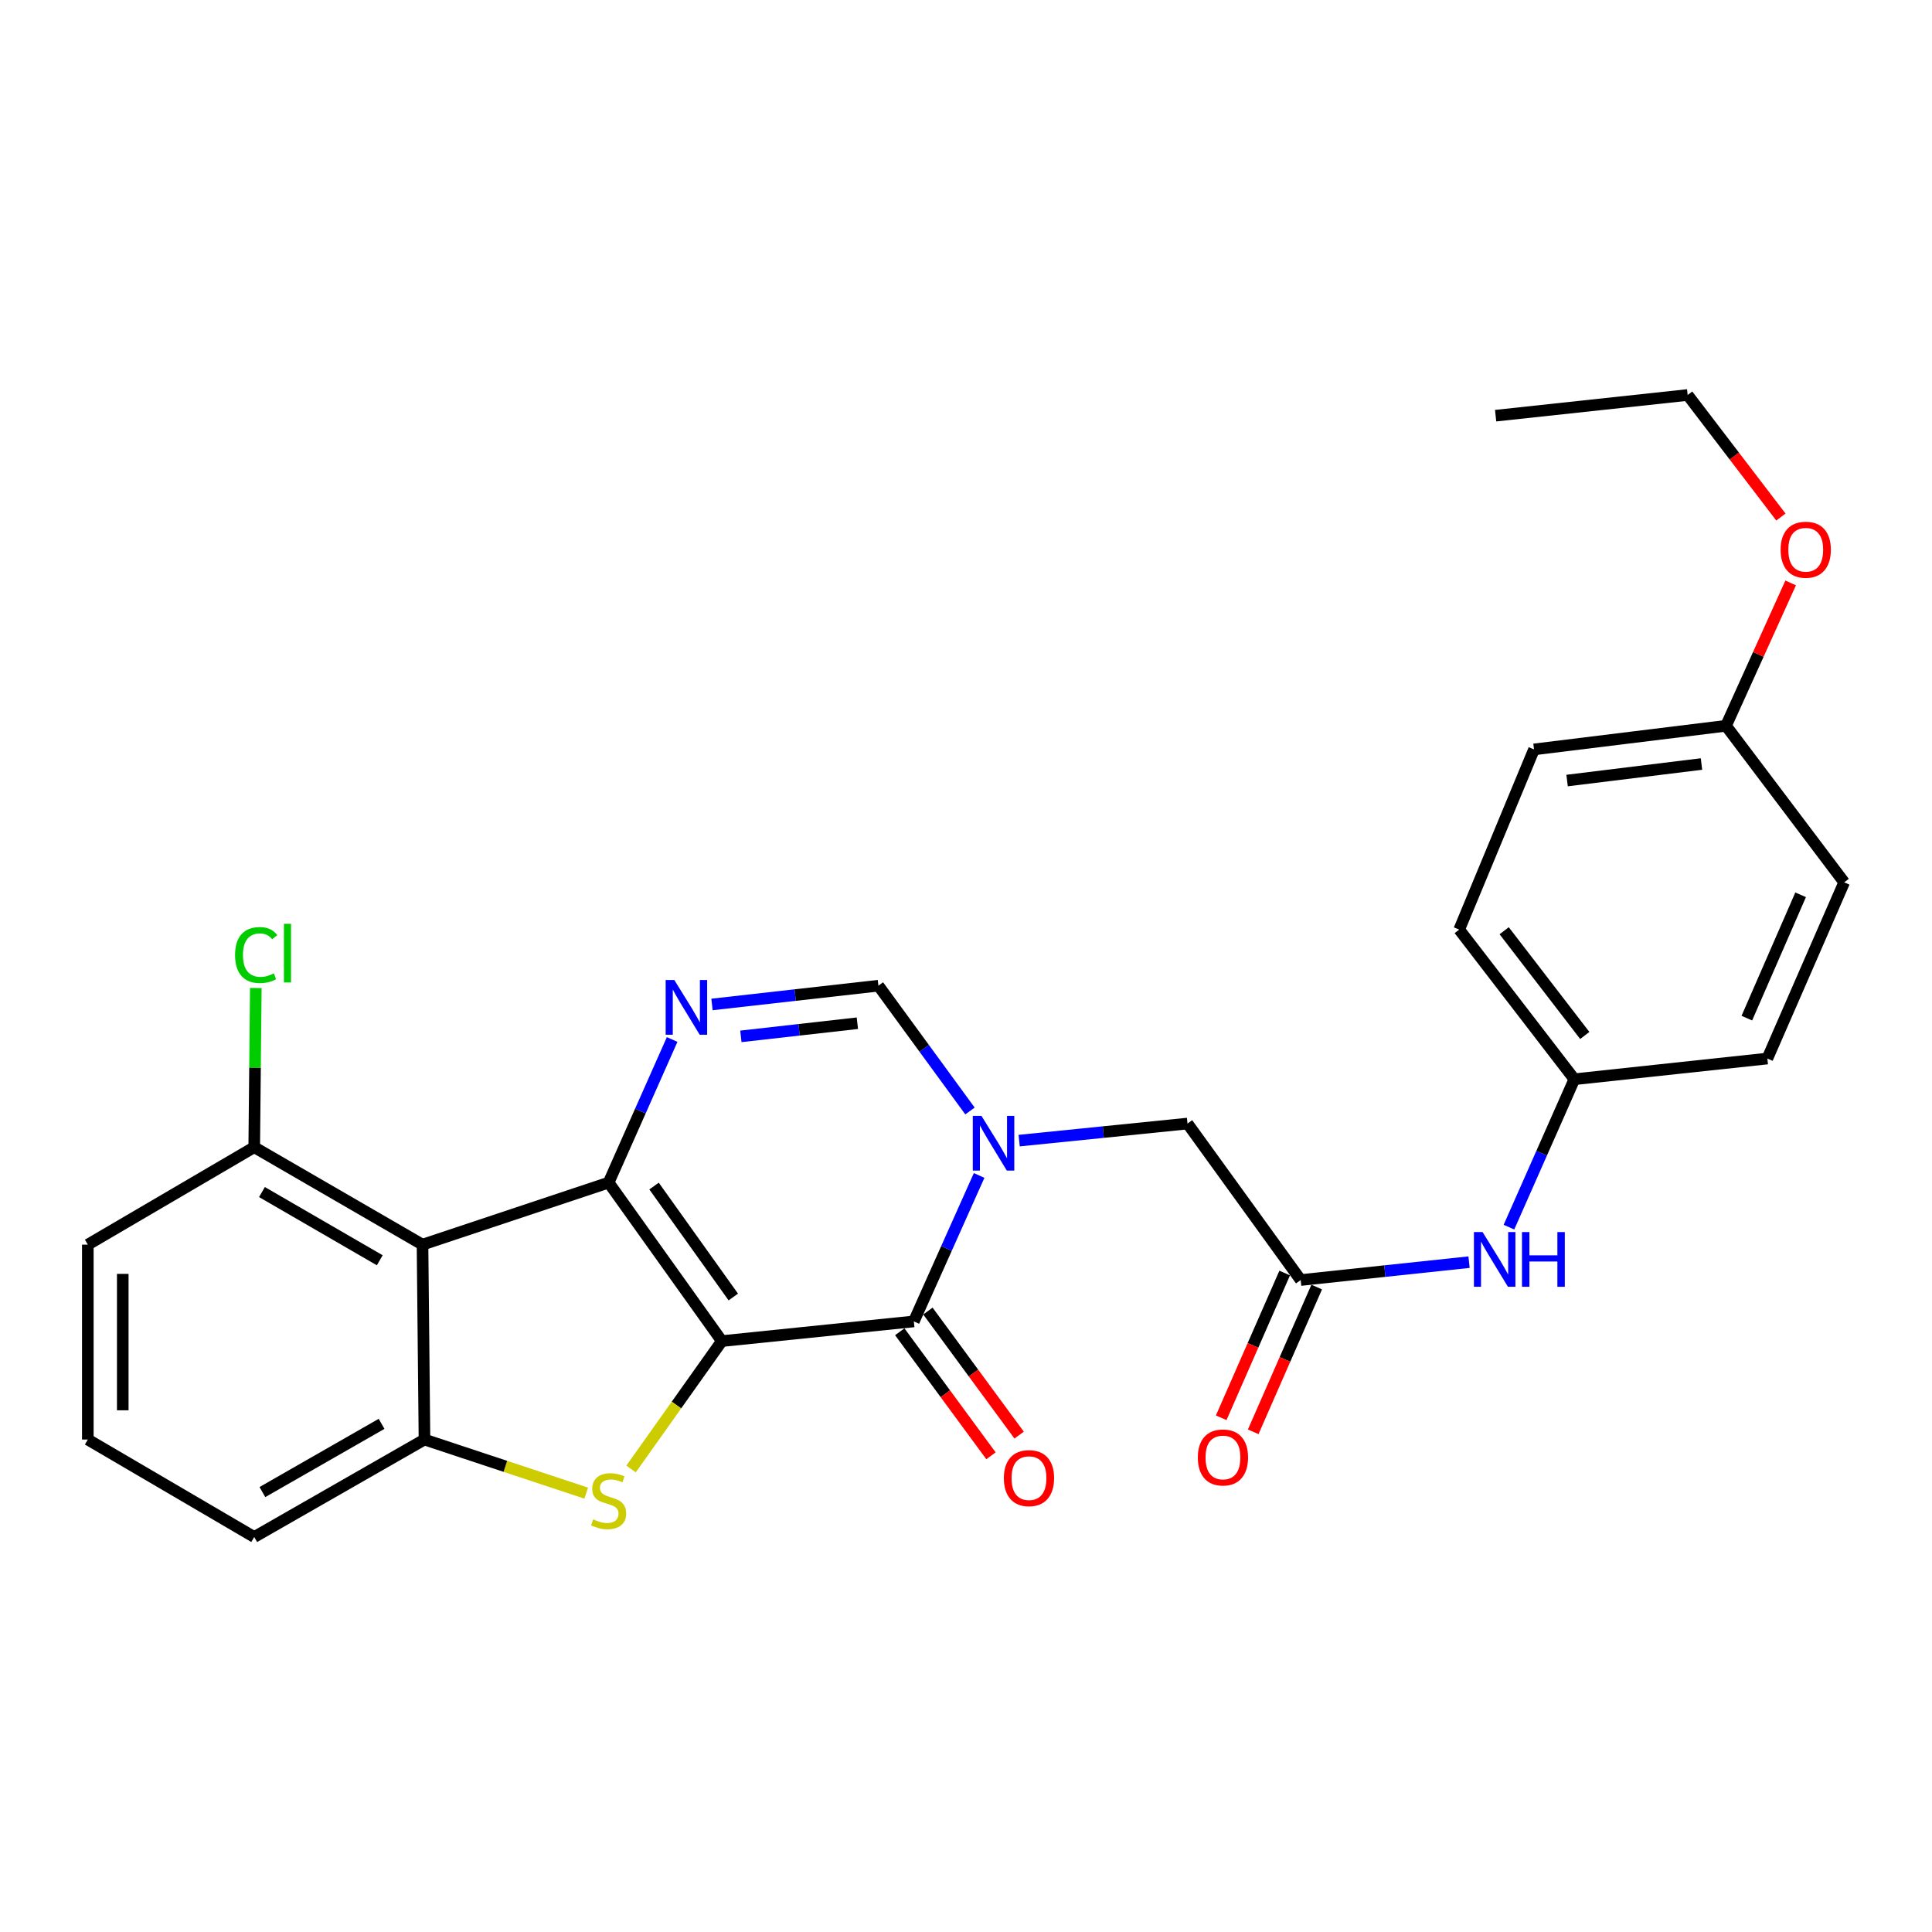 <?xml version='1.0' encoding='iso-8859-1'?>
<svg version='1.1' baseProfile='full'
              xmlns='http://www.w3.org/2000/svg'
                      xmlns:rdkit='http://www.rdkit.org/xml'
                      xmlns:xlink='http://www.w3.org/1999/xlink'
                  xml:space='preserve'
width='1000px' height='1000px' viewBox='0 0 1000 1000'>
<!-- END OF HEADER -->
<rect style='opacity:1.0;fill:#FFFFFF;stroke:none' width='1000' height='1000' x='0' y='0'> </rect>
<path class='bond-0' d='M 373.625,694.149 L 315.025,612.107' style='fill:none;fill-rule:evenodd;stroke:#000000;stroke-width:6px;stroke-linecap:butt;stroke-linejoin:miter;stroke-opacity:1' />
<path class='bond-0' d='M 379.553,671.33 L 338.533,613.901' style='fill:none;fill-rule:evenodd;stroke:#000000;stroke-width:6px;stroke-linecap:butt;stroke-linejoin:miter;stroke-opacity:1' />
<path class='bond-1' d='M 373.625,694.149 L 473.001,683.96' style='fill:none;fill-rule:evenodd;stroke:#000000;stroke-width:6px;stroke-linecap:butt;stroke-linejoin:miter;stroke-opacity:1' />
<path class='bond-2' d='M 373.625,694.149 L 350.13,727.244' style='fill:none;fill-rule:evenodd;stroke:#000000;stroke-width:6px;stroke-linecap:butt;stroke-linejoin:miter;stroke-opacity:1' />
<path class='bond-2' d='M 350.13,727.244 L 326.635,760.339' style='fill:none;fill-rule:evenodd;stroke:#CCCC00;stroke-width:6px;stroke-linecap:butt;stroke-linejoin:miter;stroke-opacity:1' />
<path class='bond-4' d='M 315.025,612.107 L 331.463,575.075' style='fill:none;fill-rule:evenodd;stroke:#000000;stroke-width:6px;stroke-linecap:butt;stroke-linejoin:miter;stroke-opacity:1' />
<path class='bond-4' d='M 331.463,575.075 L 347.901,538.043' style='fill:none;fill-rule:evenodd;stroke:#0000FF;stroke-width:6px;stroke-linecap:butt;stroke-linejoin:miter;stroke-opacity:1' />
<path class='bond-5' d='M 315.025,612.107 L 218.694,644.23' style='fill:none;fill-rule:evenodd;stroke:#000000;stroke-width:6px;stroke-linecap:butt;stroke-linejoin:miter;stroke-opacity:1' />
<path class='bond-3' d='M 473.001,683.96 L 489.897,646.188' style='fill:none;fill-rule:evenodd;stroke:#000000;stroke-width:6px;stroke-linecap:butt;stroke-linejoin:miter;stroke-opacity:1' />
<path class='bond-3' d='M 489.897,646.188 L 506.794,608.415' style='fill:none;fill-rule:evenodd;stroke:#0000FF;stroke-width:6px;stroke-linecap:butt;stroke-linejoin:miter;stroke-opacity:1' />
<path class='bond-12' d='M 465.715,689.318 L 489.323,721.42' style='fill:none;fill-rule:evenodd;stroke:#000000;stroke-width:6px;stroke-linecap:butt;stroke-linejoin:miter;stroke-opacity:1' />
<path class='bond-12' d='M 489.323,721.42 L 512.93,753.521' style='fill:none;fill-rule:evenodd;stroke:#FF0000;stroke-width:6px;stroke-linecap:butt;stroke-linejoin:miter;stroke-opacity:1' />
<path class='bond-12' d='M 480.286,678.603 L 503.894,710.704' style='fill:none;fill-rule:evenodd;stroke:#000000;stroke-width:6px;stroke-linecap:butt;stroke-linejoin:miter;stroke-opacity:1' />
<path class='bond-12' d='M 503.894,710.704 L 527.501,742.806' style='fill:none;fill-rule:evenodd;stroke:#FF0000;stroke-width:6px;stroke-linecap:butt;stroke-linejoin:miter;stroke-opacity:1' />
<path class='bond-6' d='M 303.434,772.853 L 261.571,758.978' style='fill:none;fill-rule:evenodd;stroke:#CCCC00;stroke-width:6px;stroke-linecap:butt;stroke-linejoin:miter;stroke-opacity:1' />
<path class='bond-6' d='M 261.571,758.978 L 219.709,745.103' style='fill:none;fill-rule:evenodd;stroke:#000000;stroke-width:6px;stroke-linecap:butt;stroke-linejoin:miter;stroke-opacity:1' />
<path class='bond-7' d='M 502.064,575.044 L 478.363,542.616' style='fill:none;fill-rule:evenodd;stroke:#0000FF;stroke-width:6px;stroke-linecap:butt;stroke-linejoin:miter;stroke-opacity:1' />
<path class='bond-7' d='M 478.363,542.616 L 454.663,510.189' style='fill:none;fill-rule:evenodd;stroke:#000000;stroke-width:6px;stroke-linecap:butt;stroke-linejoin:miter;stroke-opacity:1' />
<path class='bond-9' d='M 527.521,590.384 L 571.085,585.967' style='fill:none;fill-rule:evenodd;stroke:#0000FF;stroke-width:6px;stroke-linecap:butt;stroke-linejoin:miter;stroke-opacity:1' />
<path class='bond-9' d='M 571.085,585.967 L 614.649,581.55' style='fill:none;fill-rule:evenodd;stroke:#000000;stroke-width:6px;stroke-linecap:butt;stroke-linejoin:miter;stroke-opacity:1' />
<path class='bond-28' d='M 368.528,519.908 L 411.595,515.049' style='fill:none;fill-rule:evenodd;stroke:#0000FF;stroke-width:6px;stroke-linecap:butt;stroke-linejoin:miter;stroke-opacity:1' />
<path class='bond-28' d='M 411.595,515.049 L 454.663,510.189' style='fill:none;fill-rule:evenodd;stroke:#000000;stroke-width:6px;stroke-linecap:butt;stroke-linejoin:miter;stroke-opacity:1' />
<path class='bond-28' d='M 383.476,536.423 L 413.623,533.021' style='fill:none;fill-rule:evenodd;stroke:#0000FF;stroke-width:6px;stroke-linecap:butt;stroke-linejoin:miter;stroke-opacity:1' />
<path class='bond-28' d='M 413.623,533.021 L 443.771,529.619' style='fill:none;fill-rule:evenodd;stroke:#000000;stroke-width:6px;stroke-linecap:butt;stroke-linejoin:miter;stroke-opacity:1' />
<path class='bond-10' d='M 218.694,644.23 L 131.587,593.789' style='fill:none;fill-rule:evenodd;stroke:#000000;stroke-width:6px;stroke-linecap:butt;stroke-linejoin:miter;stroke-opacity:1' />
<path class='bond-10' d='M 196.564,652.316 L 135.589,617.007' style='fill:none;fill-rule:evenodd;stroke:#000000;stroke-width:6px;stroke-linecap:butt;stroke-linejoin:miter;stroke-opacity:1' />
<path class='bond-27' d='M 218.694,644.23 L 219.709,745.103' style='fill:none;fill-rule:evenodd;stroke:#000000;stroke-width:6px;stroke-linecap:butt;stroke-linejoin:miter;stroke-opacity:1' />
<path class='bond-17' d='M 219.709,745.103 L 131.587,795.555' style='fill:none;fill-rule:evenodd;stroke:#000000;stroke-width:6px;stroke-linecap:butt;stroke-linejoin:miter;stroke-opacity:1' />
<path class='bond-17' d='M 197.504,736.975 L 135.819,772.291' style='fill:none;fill-rule:evenodd;stroke:#000000;stroke-width:6px;stroke-linecap:butt;stroke-linejoin:miter;stroke-opacity:1' />
<path class='bond-8' d='M 673.239,662.548 L 614.649,581.55' style='fill:none;fill-rule:evenodd;stroke:#000000;stroke-width:6px;stroke-linecap:butt;stroke-linejoin:miter;stroke-opacity:1' />
<path class='bond-11' d='M 673.239,662.548 L 716.807,657.917' style='fill:none;fill-rule:evenodd;stroke:#000000;stroke-width:6px;stroke-linecap:butt;stroke-linejoin:miter;stroke-opacity:1' />
<path class='bond-11' d='M 716.807,657.917 L 760.375,653.287' style='fill:none;fill-rule:evenodd;stroke:#0000FF;stroke-width:6px;stroke-linecap:butt;stroke-linejoin:miter;stroke-opacity:1' />
<path class='bond-13' d='M 664.957,658.915 L 648.526,696.378' style='fill:none;fill-rule:evenodd;stroke:#000000;stroke-width:6px;stroke-linecap:butt;stroke-linejoin:miter;stroke-opacity:1' />
<path class='bond-13' d='M 648.526,696.378 L 632.094,733.84' style='fill:none;fill-rule:evenodd;stroke:#FF0000;stroke-width:6px;stroke-linecap:butt;stroke-linejoin:miter;stroke-opacity:1' />
<path class='bond-13' d='M 681.521,666.18 L 665.089,703.643' style='fill:none;fill-rule:evenodd;stroke:#000000;stroke-width:6px;stroke-linecap:butt;stroke-linejoin:miter;stroke-opacity:1' />
<path class='bond-13' d='M 665.089,703.643 L 648.658,741.105' style='fill:none;fill-rule:evenodd;stroke:#FF0000;stroke-width:6px;stroke-linecap:butt;stroke-linejoin:miter;stroke-opacity:1' />
<path class='bond-15' d='M 131.587,593.789 L 131.999,552.594' style='fill:none;fill-rule:evenodd;stroke:#000000;stroke-width:6px;stroke-linecap:butt;stroke-linejoin:miter;stroke-opacity:1' />
<path class='bond-15' d='M 131.999,552.594 L 132.411,511.399' style='fill:none;fill-rule:evenodd;stroke:#00CC00;stroke-width:6px;stroke-linecap:butt;stroke-linejoin:miter;stroke-opacity:1' />
<path class='bond-24' d='M 131.587,593.789 L 45.455,644.23' style='fill:none;fill-rule:evenodd;stroke:#000000;stroke-width:6px;stroke-linecap:butt;stroke-linejoin:miter;stroke-opacity:1' />
<path class='bond-14' d='M 781.029,635.167 L 797.958,596.889' style='fill:none;fill-rule:evenodd;stroke:#0000FF;stroke-width:6px;stroke-linecap:butt;stroke-linejoin:miter;stroke-opacity:1' />
<path class='bond-14' d='M 797.958,596.889 L 814.887,558.611' style='fill:none;fill-rule:evenodd;stroke:#000000;stroke-width:6px;stroke-linecap:butt;stroke-linejoin:miter;stroke-opacity:1' />
<path class='bond-18' d='M 814.887,558.611 L 914.775,547.899' style='fill:none;fill-rule:evenodd;stroke:#000000;stroke-width:6px;stroke-linecap:butt;stroke-linejoin:miter;stroke-opacity:1' />
<path class='bond-19' d='M 814.887,558.611 L 755.282,481.16' style='fill:none;fill-rule:evenodd;stroke:#000000;stroke-width:6px;stroke-linecap:butt;stroke-linejoin:miter;stroke-opacity:1' />
<path class='bond-19' d='M 820.28,535.962 L 778.556,481.747' style='fill:none;fill-rule:evenodd;stroke:#000000;stroke-width:6px;stroke-linecap:butt;stroke-linejoin:miter;stroke-opacity:1' />
<path class='bond-16' d='M 893.383,375.665 L 794.007,387.893' style='fill:none;fill-rule:evenodd;stroke:#000000;stroke-width:6px;stroke-linecap:butt;stroke-linejoin:miter;stroke-opacity:1' />
<path class='bond-16' d='M 880.685,395.45 L 811.122,404.01' style='fill:none;fill-rule:evenodd;stroke:#000000;stroke-width:6px;stroke-linecap:butt;stroke-linejoin:miter;stroke-opacity:1' />
<path class='bond-22' d='M 893.383,375.665 L 910.111,338.693' style='fill:none;fill-rule:evenodd;stroke:#000000;stroke-width:6px;stroke-linecap:butt;stroke-linejoin:miter;stroke-opacity:1' />
<path class='bond-22' d='M 910.111,338.693 L 926.84,301.721' style='fill:none;fill-rule:evenodd;stroke:#FF0000;stroke-width:6px;stroke-linecap:butt;stroke-linejoin:miter;stroke-opacity:1' />
<path class='bond-30' d='M 893.383,375.665 L 954.545,456.693' style='fill:none;fill-rule:evenodd;stroke:#000000;stroke-width:6px;stroke-linecap:butt;stroke-linejoin:miter;stroke-opacity:1' />
<path class='bond-23' d='M 131.587,795.555 L 45.455,745.103' style='fill:none;fill-rule:evenodd;stroke:#000000;stroke-width:6px;stroke-linecap:butt;stroke-linejoin:miter;stroke-opacity:1' />
<path class='bond-21' d='M 914.775,547.899 L 954.545,456.693' style='fill:none;fill-rule:evenodd;stroke:#000000;stroke-width:6px;stroke-linecap:butt;stroke-linejoin:miter;stroke-opacity:1' />
<path class='bond-21' d='M 904.162,526.989 L 932.001,463.144' style='fill:none;fill-rule:evenodd;stroke:#000000;stroke-width:6px;stroke-linecap:butt;stroke-linejoin:miter;stroke-opacity:1' />
<path class='bond-20' d='M 755.282,481.16 L 794.007,387.893' style='fill:none;fill-rule:evenodd;stroke:#000000;stroke-width:6px;stroke-linecap:butt;stroke-linejoin:miter;stroke-opacity:1' />
<path class='bond-25' d='M 921.788,267.621 L 897.658,236.033' style='fill:none;fill-rule:evenodd;stroke:#FF0000;stroke-width:6px;stroke-linecap:butt;stroke-linejoin:miter;stroke-opacity:1' />
<path class='bond-25' d='M 897.658,236.033 L 873.528,204.445' style='fill:none;fill-rule:evenodd;stroke:#000000;stroke-width:6px;stroke-linecap:butt;stroke-linejoin:miter;stroke-opacity:1' />
<path class='bond-29' d='M 45.455,745.103 L 45.455,644.23' style='fill:none;fill-rule:evenodd;stroke:#000000;stroke-width:6px;stroke-linecap:butt;stroke-linejoin:miter;stroke-opacity:1' />
<path class='bond-29' d='M 63.541,729.972 L 63.541,659.361' style='fill:none;fill-rule:evenodd;stroke:#000000;stroke-width:6px;stroke-linecap:butt;stroke-linejoin:miter;stroke-opacity:1' />
<path class='bond-26' d='M 873.528,204.445 L 774.132,215.157' style='fill:none;fill-rule:evenodd;stroke:#000000;stroke-width:6px;stroke-linecap:butt;stroke-linejoin:miter;stroke-opacity:1' />
<path  class='atom-3' d='M 307.025 786.414
Q 307.345 786.534, 308.665 787.094
Q 309.985 787.654, 311.425 788.014
Q 312.905 788.334, 314.345 788.334
Q 317.025 788.334, 318.585 787.054
Q 320.145 785.734, 320.145 783.454
Q 320.145 781.894, 319.345 780.934
Q 318.585 779.974, 317.385 779.454
Q 316.185 778.934, 314.185 778.334
Q 311.665 777.574, 310.145 776.854
Q 308.665 776.134, 307.585 774.614
Q 306.545 773.094, 306.545 770.534
Q 306.545 766.974, 308.945 764.774
Q 311.385 762.574, 316.185 762.574
Q 319.465 762.574, 323.185 764.134
L 322.265 767.214
Q 318.865 765.814, 316.305 765.814
Q 313.545 765.814, 312.025 766.974
Q 310.505 768.094, 310.545 770.054
Q 310.545 771.574, 311.305 772.494
Q 312.105 773.414, 313.225 773.934
Q 314.385 774.454, 316.305 775.054
Q 318.865 775.854, 320.385 776.654
Q 321.905 777.454, 322.985 779.094
Q 324.105 780.694, 324.105 783.454
Q 324.105 787.374, 321.465 789.494
Q 318.865 791.574, 314.505 791.574
Q 311.985 791.574, 310.065 791.014
Q 308.185 790.494, 305.945 789.574
L 307.025 786.414
' fill='#CCCC00'/>
<path  class='atom-4' d='M 507.998 577.569
L 517.278 592.569
Q 518.198 594.049, 519.678 596.729
Q 521.158 599.409, 521.238 599.569
L 521.238 577.569
L 524.998 577.569
L 524.998 605.889
L 521.118 605.889
L 511.158 589.489
Q 509.998 587.569, 508.758 585.369
Q 507.558 583.169, 507.198 582.489
L 507.198 605.889
L 503.518 605.889
L 503.518 577.569
L 507.998 577.569
' fill='#0000FF'/>
<path  class='atom-5' d='M 349.027 507.242
L 358.307 522.242
Q 359.227 523.722, 360.707 526.402
Q 362.187 529.082, 362.267 529.242
L 362.267 507.242
L 366.027 507.242
L 366.027 535.562
L 362.147 535.562
L 352.187 519.162
Q 351.027 517.242, 349.787 515.042
Q 348.587 512.842, 348.227 512.162
L 348.227 535.562
L 344.547 535.562
L 344.547 507.242
L 349.027 507.242
' fill='#0000FF'/>
<path  class='atom-12' d='M 767.38 637.717
L 776.66 652.717
Q 777.58 654.197, 779.06 656.877
Q 780.54 659.557, 780.62 659.717
L 780.62 637.717
L 784.38 637.717
L 784.38 666.037
L 780.5 666.037
L 770.54 649.637
Q 769.38 647.717, 768.14 645.517
Q 766.94 643.317, 766.58 642.637
L 766.58 666.037
L 762.9 666.037
L 762.9 637.717
L 767.38 637.717
' fill='#0000FF'/>
<path  class='atom-12' d='M 787.78 637.717
L 791.62 637.717
L 791.62 649.757
L 806.1 649.757
L 806.1 637.717
L 809.94 637.717
L 809.94 666.037
L 806.1 666.037
L 806.1 652.957
L 791.62 652.957
L 791.62 666.037
L 787.78 666.037
L 787.78 637.717
' fill='#0000FF'/>
<path  class='atom-13' d='M 519.596 765.078
Q 519.596 758.278, 522.956 754.478
Q 526.316 750.678, 532.596 750.678
Q 538.876 750.678, 542.236 754.478
Q 545.596 758.278, 545.596 765.078
Q 545.596 771.958, 542.196 775.878
Q 538.796 779.758, 532.596 779.758
Q 526.356 779.758, 522.956 775.878
Q 519.596 771.998, 519.596 765.078
M 532.596 776.558
Q 536.916 776.558, 539.236 773.678
Q 541.596 770.758, 541.596 765.078
Q 541.596 759.518, 539.236 756.718
Q 536.916 753.878, 532.596 753.878
Q 528.276 753.878, 525.916 756.678
Q 523.596 759.478, 523.596 765.078
Q 523.596 770.798, 525.916 773.678
Q 528.276 776.558, 532.596 776.558
' fill='#FF0000'/>
<path  class='atom-14' d='M 619.997 754.377
Q 619.997 747.577, 623.357 743.777
Q 626.717 739.977, 632.997 739.977
Q 639.277 739.977, 642.637 743.777
Q 645.997 747.577, 645.997 754.377
Q 645.997 761.257, 642.597 765.177
Q 639.197 769.057, 632.997 769.057
Q 626.757 769.057, 623.357 765.177
Q 619.997 761.297, 619.997 754.377
M 632.997 765.857
Q 637.317 765.857, 639.637 762.977
Q 641.997 760.057, 641.997 754.377
Q 641.997 748.817, 639.637 746.017
Q 637.317 743.177, 632.997 743.177
Q 628.677 743.177, 626.317 745.977
Q 623.997 748.777, 623.997 754.377
Q 623.997 760.097, 626.317 762.977
Q 628.677 765.857, 632.997 765.857
' fill='#FF0000'/>
<path  class='atom-16' d='M 121.672 494.328
Q 121.672 487.288, 124.952 483.608
Q 128.272 479.888, 134.552 479.888
Q 140.392 479.888, 143.512 484.008
L 140.872 486.168
Q 138.592 483.168, 134.552 483.168
Q 130.272 483.168, 127.992 486.048
Q 125.752 488.888, 125.752 494.328
Q 125.752 499.928, 128.072 502.808
Q 130.432 505.688, 134.992 505.688
Q 138.112 505.688, 141.752 503.808
L 142.872 506.808
Q 141.392 507.768, 139.152 508.328
Q 136.912 508.888, 134.432 508.888
Q 128.272 508.888, 124.952 505.128
Q 121.672 501.368, 121.672 494.328
' fill='#00CC00'/>
<path  class='atom-16' d='M 146.952 478.168
L 150.632 478.168
L 150.632 508.528
L 146.952 508.528
L 146.952 478.168
' fill='#00CC00'/>
<path  class='atom-23' d='M 921.65 284.538
Q 921.65 277.738, 925.01 273.938
Q 928.37 270.138, 934.65 270.138
Q 940.93 270.138, 944.29 273.938
Q 947.65 277.738, 947.65 284.538
Q 947.65 291.418, 944.25 295.338
Q 940.85 299.218, 934.65 299.218
Q 928.41 299.218, 925.01 295.338
Q 921.65 291.458, 921.65 284.538
M 934.65 296.018
Q 938.97 296.018, 941.29 293.138
Q 943.65 290.218, 943.65 284.538
Q 943.65 278.978, 941.29 276.178
Q 938.97 273.338, 934.65 273.338
Q 930.33 273.338, 927.97 276.138
Q 925.65 278.938, 925.65 284.538
Q 925.65 290.258, 927.97 293.138
Q 930.33 296.018, 934.65 296.018
' fill='#FF0000'/>
</svg>
